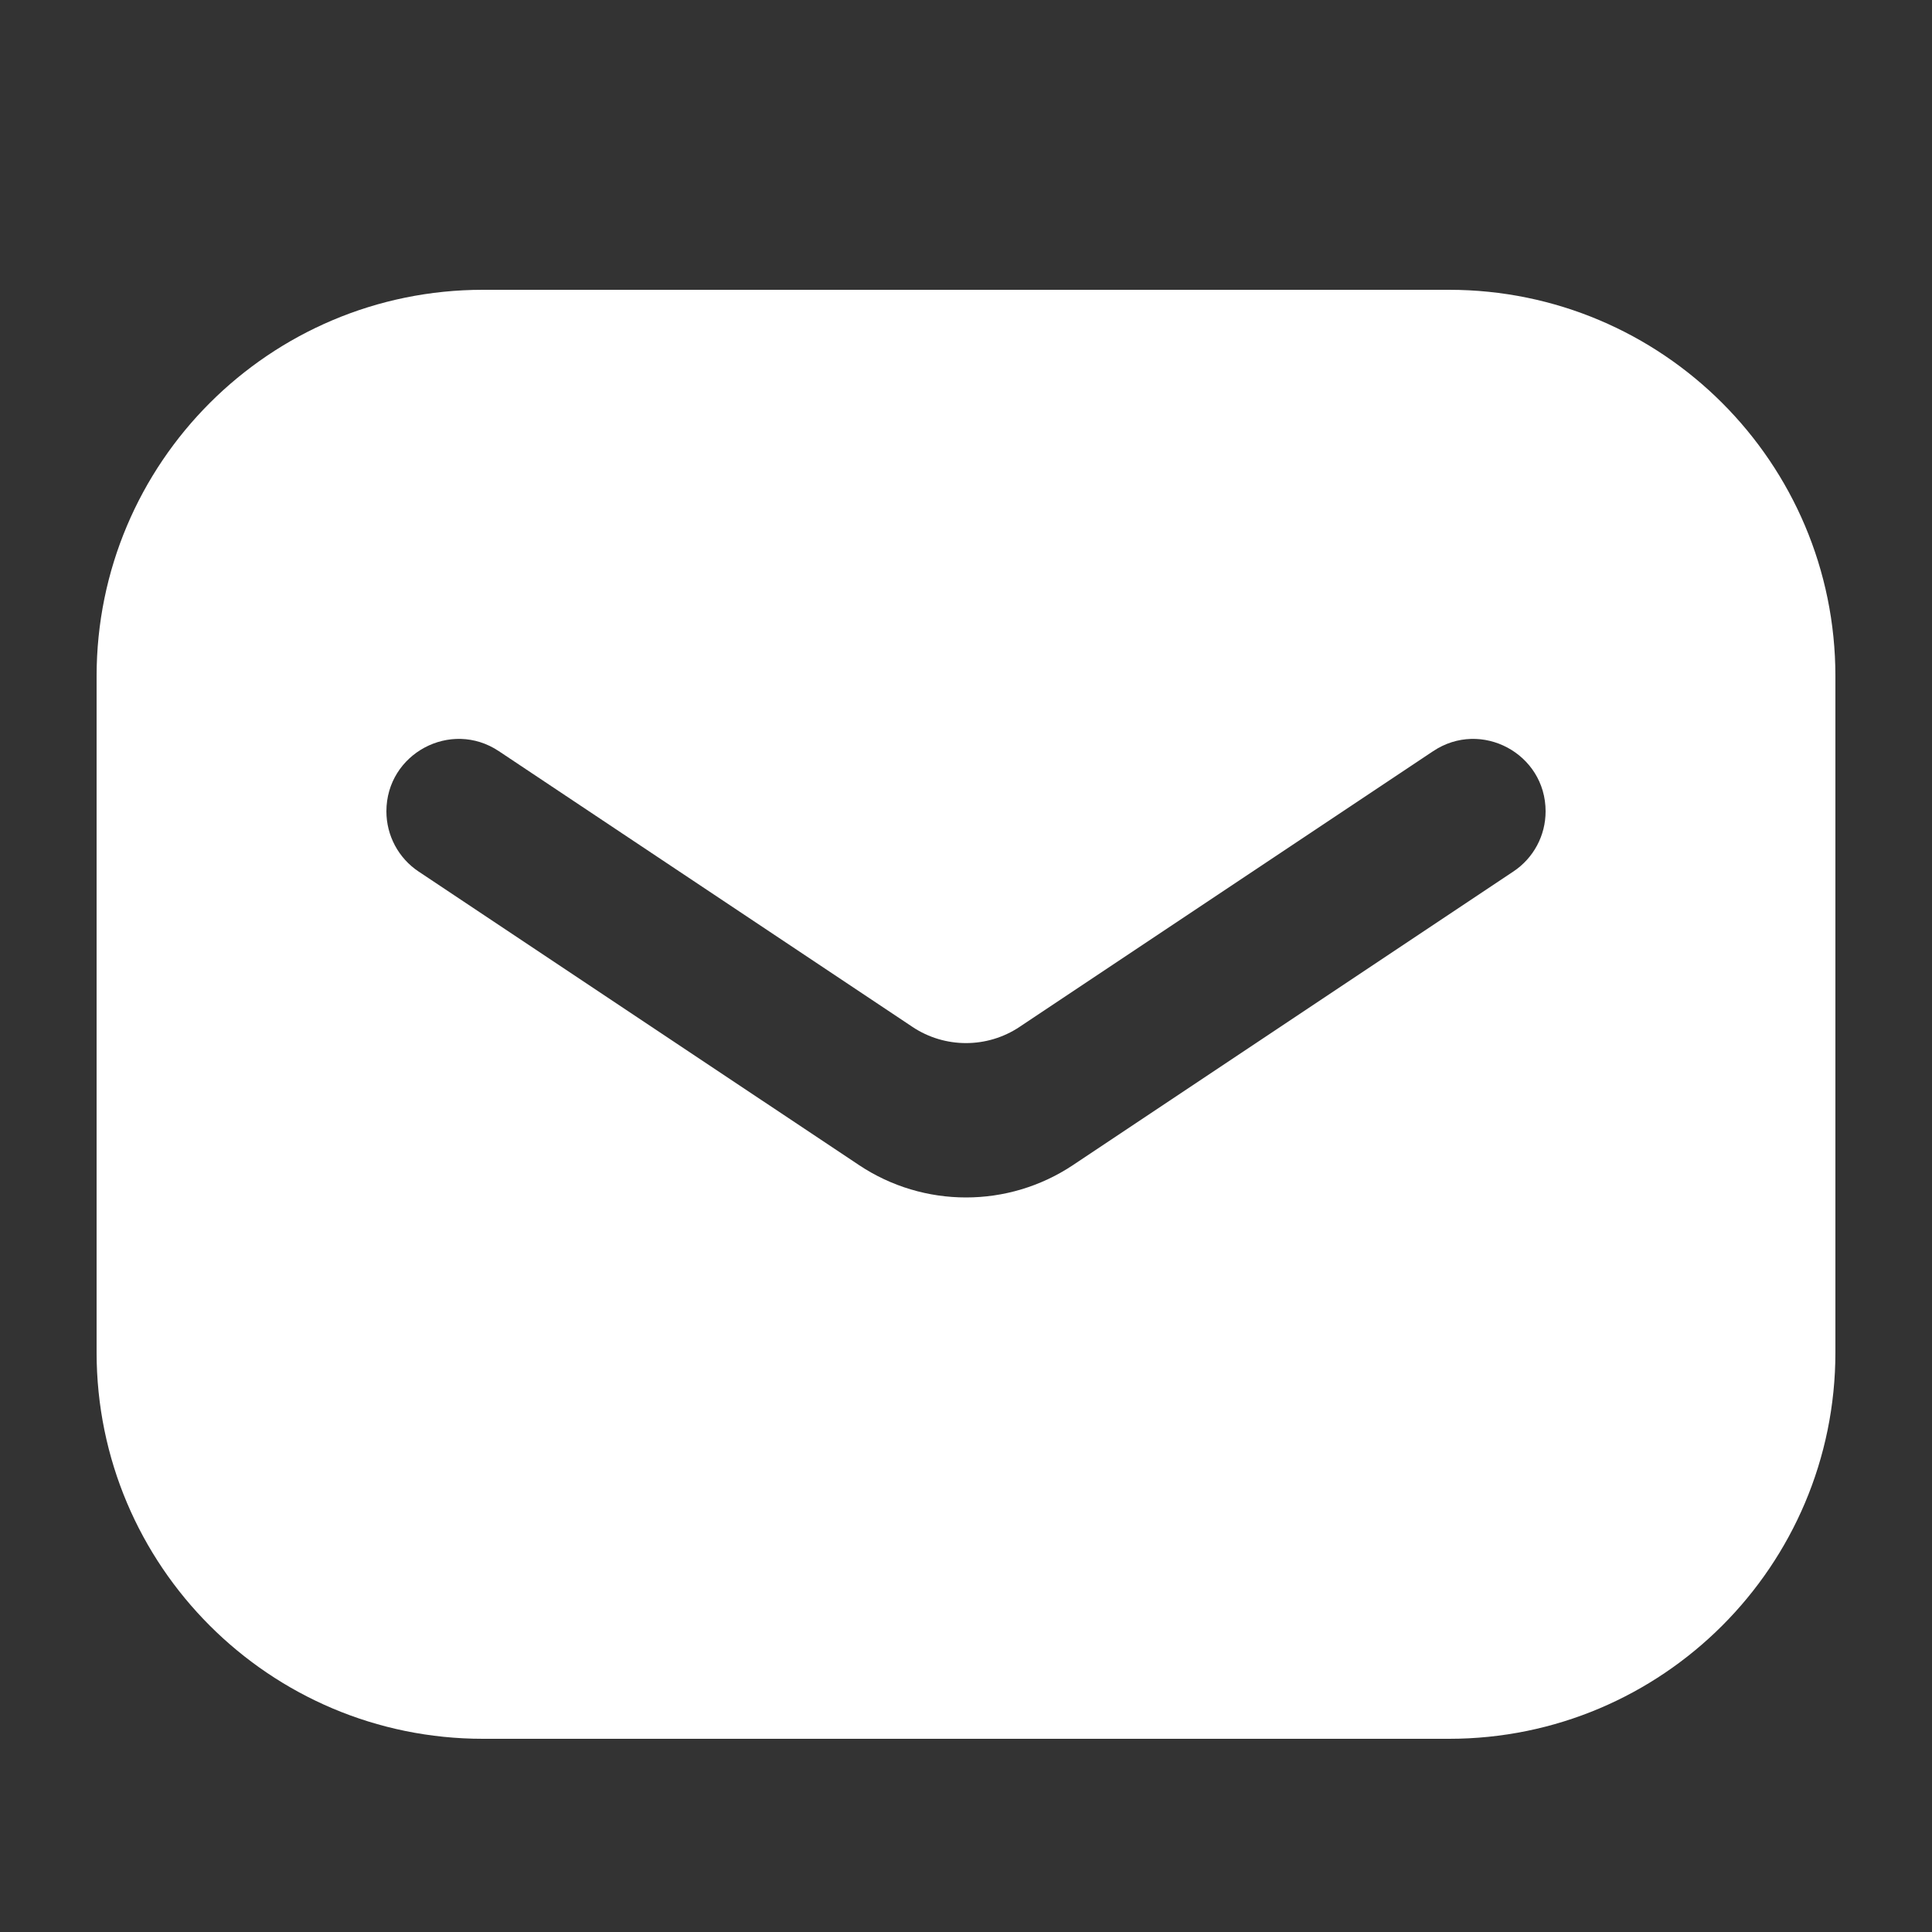 <svg width="20" height="20" viewBox="0 0 20 20" fill="none" xmlns="http://www.w3.org/2000/svg">
<rect x="0" y="0" width="20" height="20" fill="#333333" stroke="none"/>
<path fill-rule="evenodd" clip-rule="evenodd" d="M5 3C2.791 3 1 4.791 1 7V14C1 16.209 2.791 18 5 18H15C17.209 18 19 16.209 19 14V7C19 4.791 17.209 3 15 3H5ZM5.164 7.776C4.667 7.444 4 7.801 4 8.399C4 8.65 4.125 8.883 4.333 9.022L8.891 12.06C9.562 12.508 10.438 12.508 11.109 12.06L15.666 9.022C15.875 8.883 16 8.65 16 8.399C16 7.801 15.333 7.444 14.836 7.776L10.555 10.63C10.219 10.854 9.781 10.854 9.445 10.63L5.164 7.776Z" fill="white"/>
</svg>
